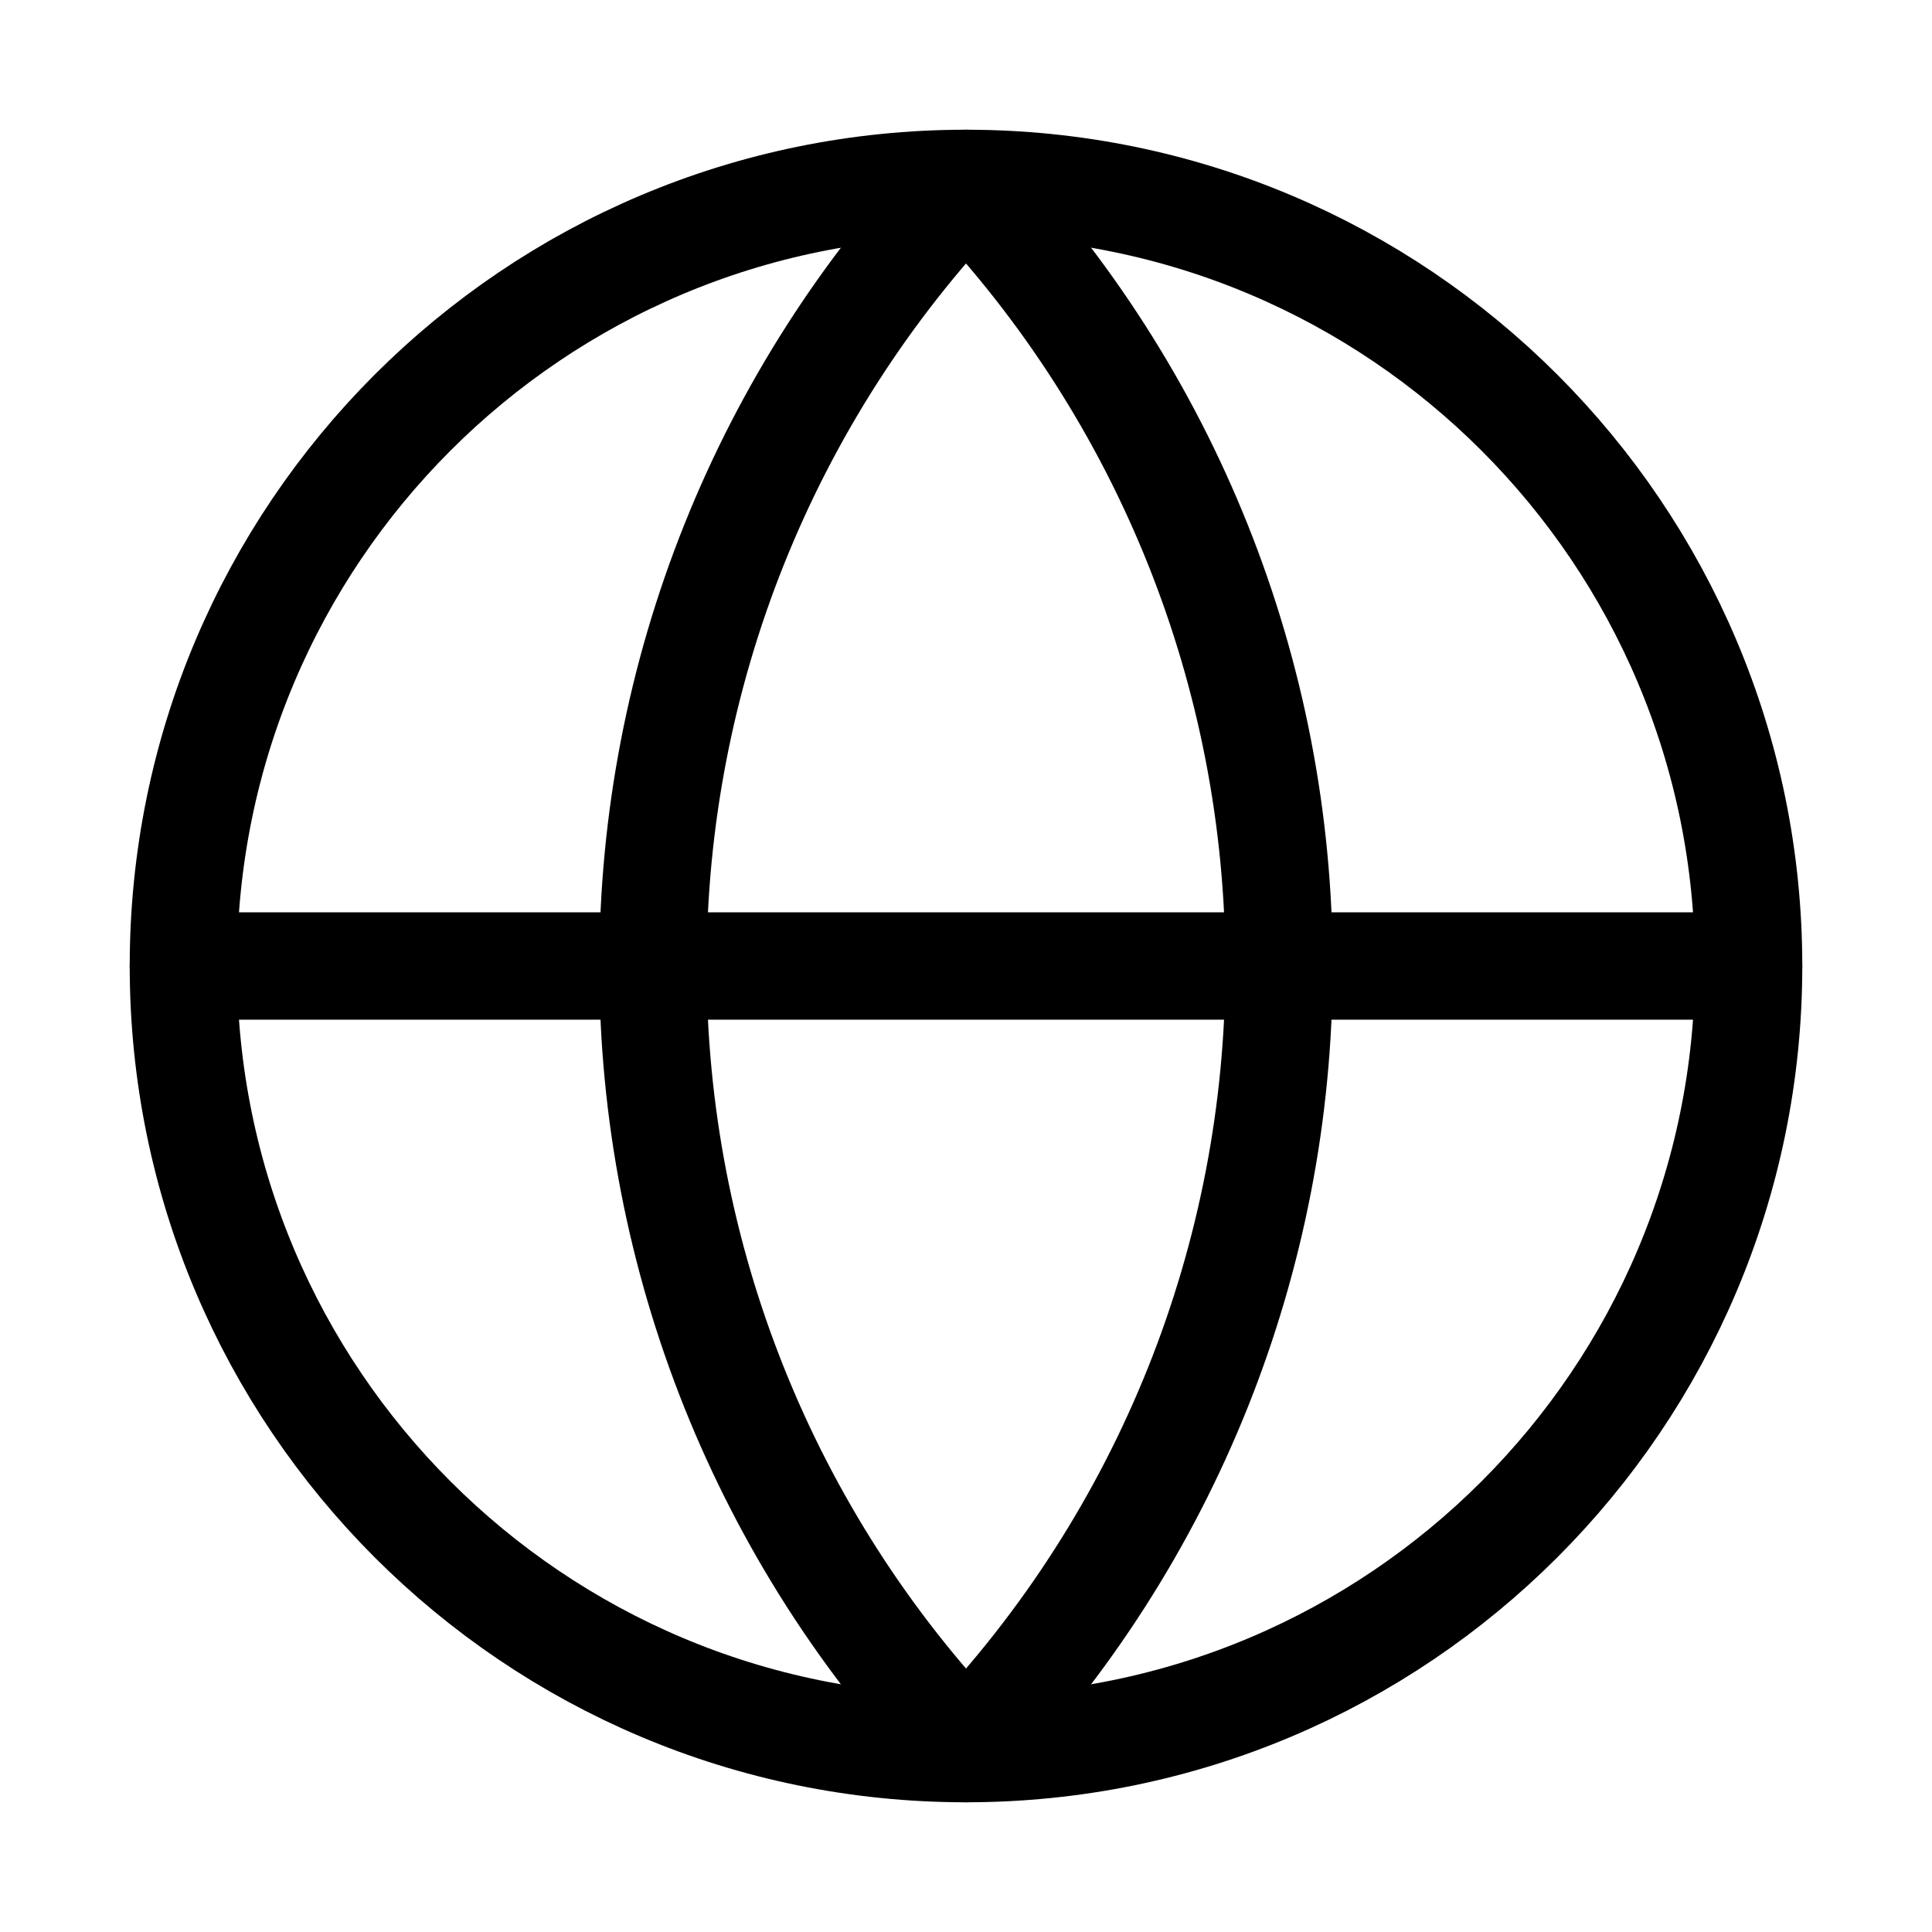 <svg width="36" height="36" viewBox="0 0 36 36" fill="none" xmlns="http://www.w3.org/2000/svg">
<path d="M18 32.583C26.054 32.583 32.583 26.054 32.583 18C32.583 9.946 26.054 3.417 18 3.417C9.946 3.417 3.417 9.946 3.417 18C3.417 26.054 9.946 32.583 18 32.583Z" stroke="black" stroke-width="2" stroke-linecap="round" stroke-linejoin="round"/>
<path d="M3.417 18H32.583M18 3.417C14.255 7.349 12.167 12.57 12.167 18C12.167 23.43 14.255 28.651 18 32.583C21.745 28.651 23.833 23.43 23.833 18C23.833 12.57 21.745 7.349 18 3.417Z" stroke="black" stroke-width="2" stroke-linecap="round" stroke-linejoin="round"/>
</svg>
